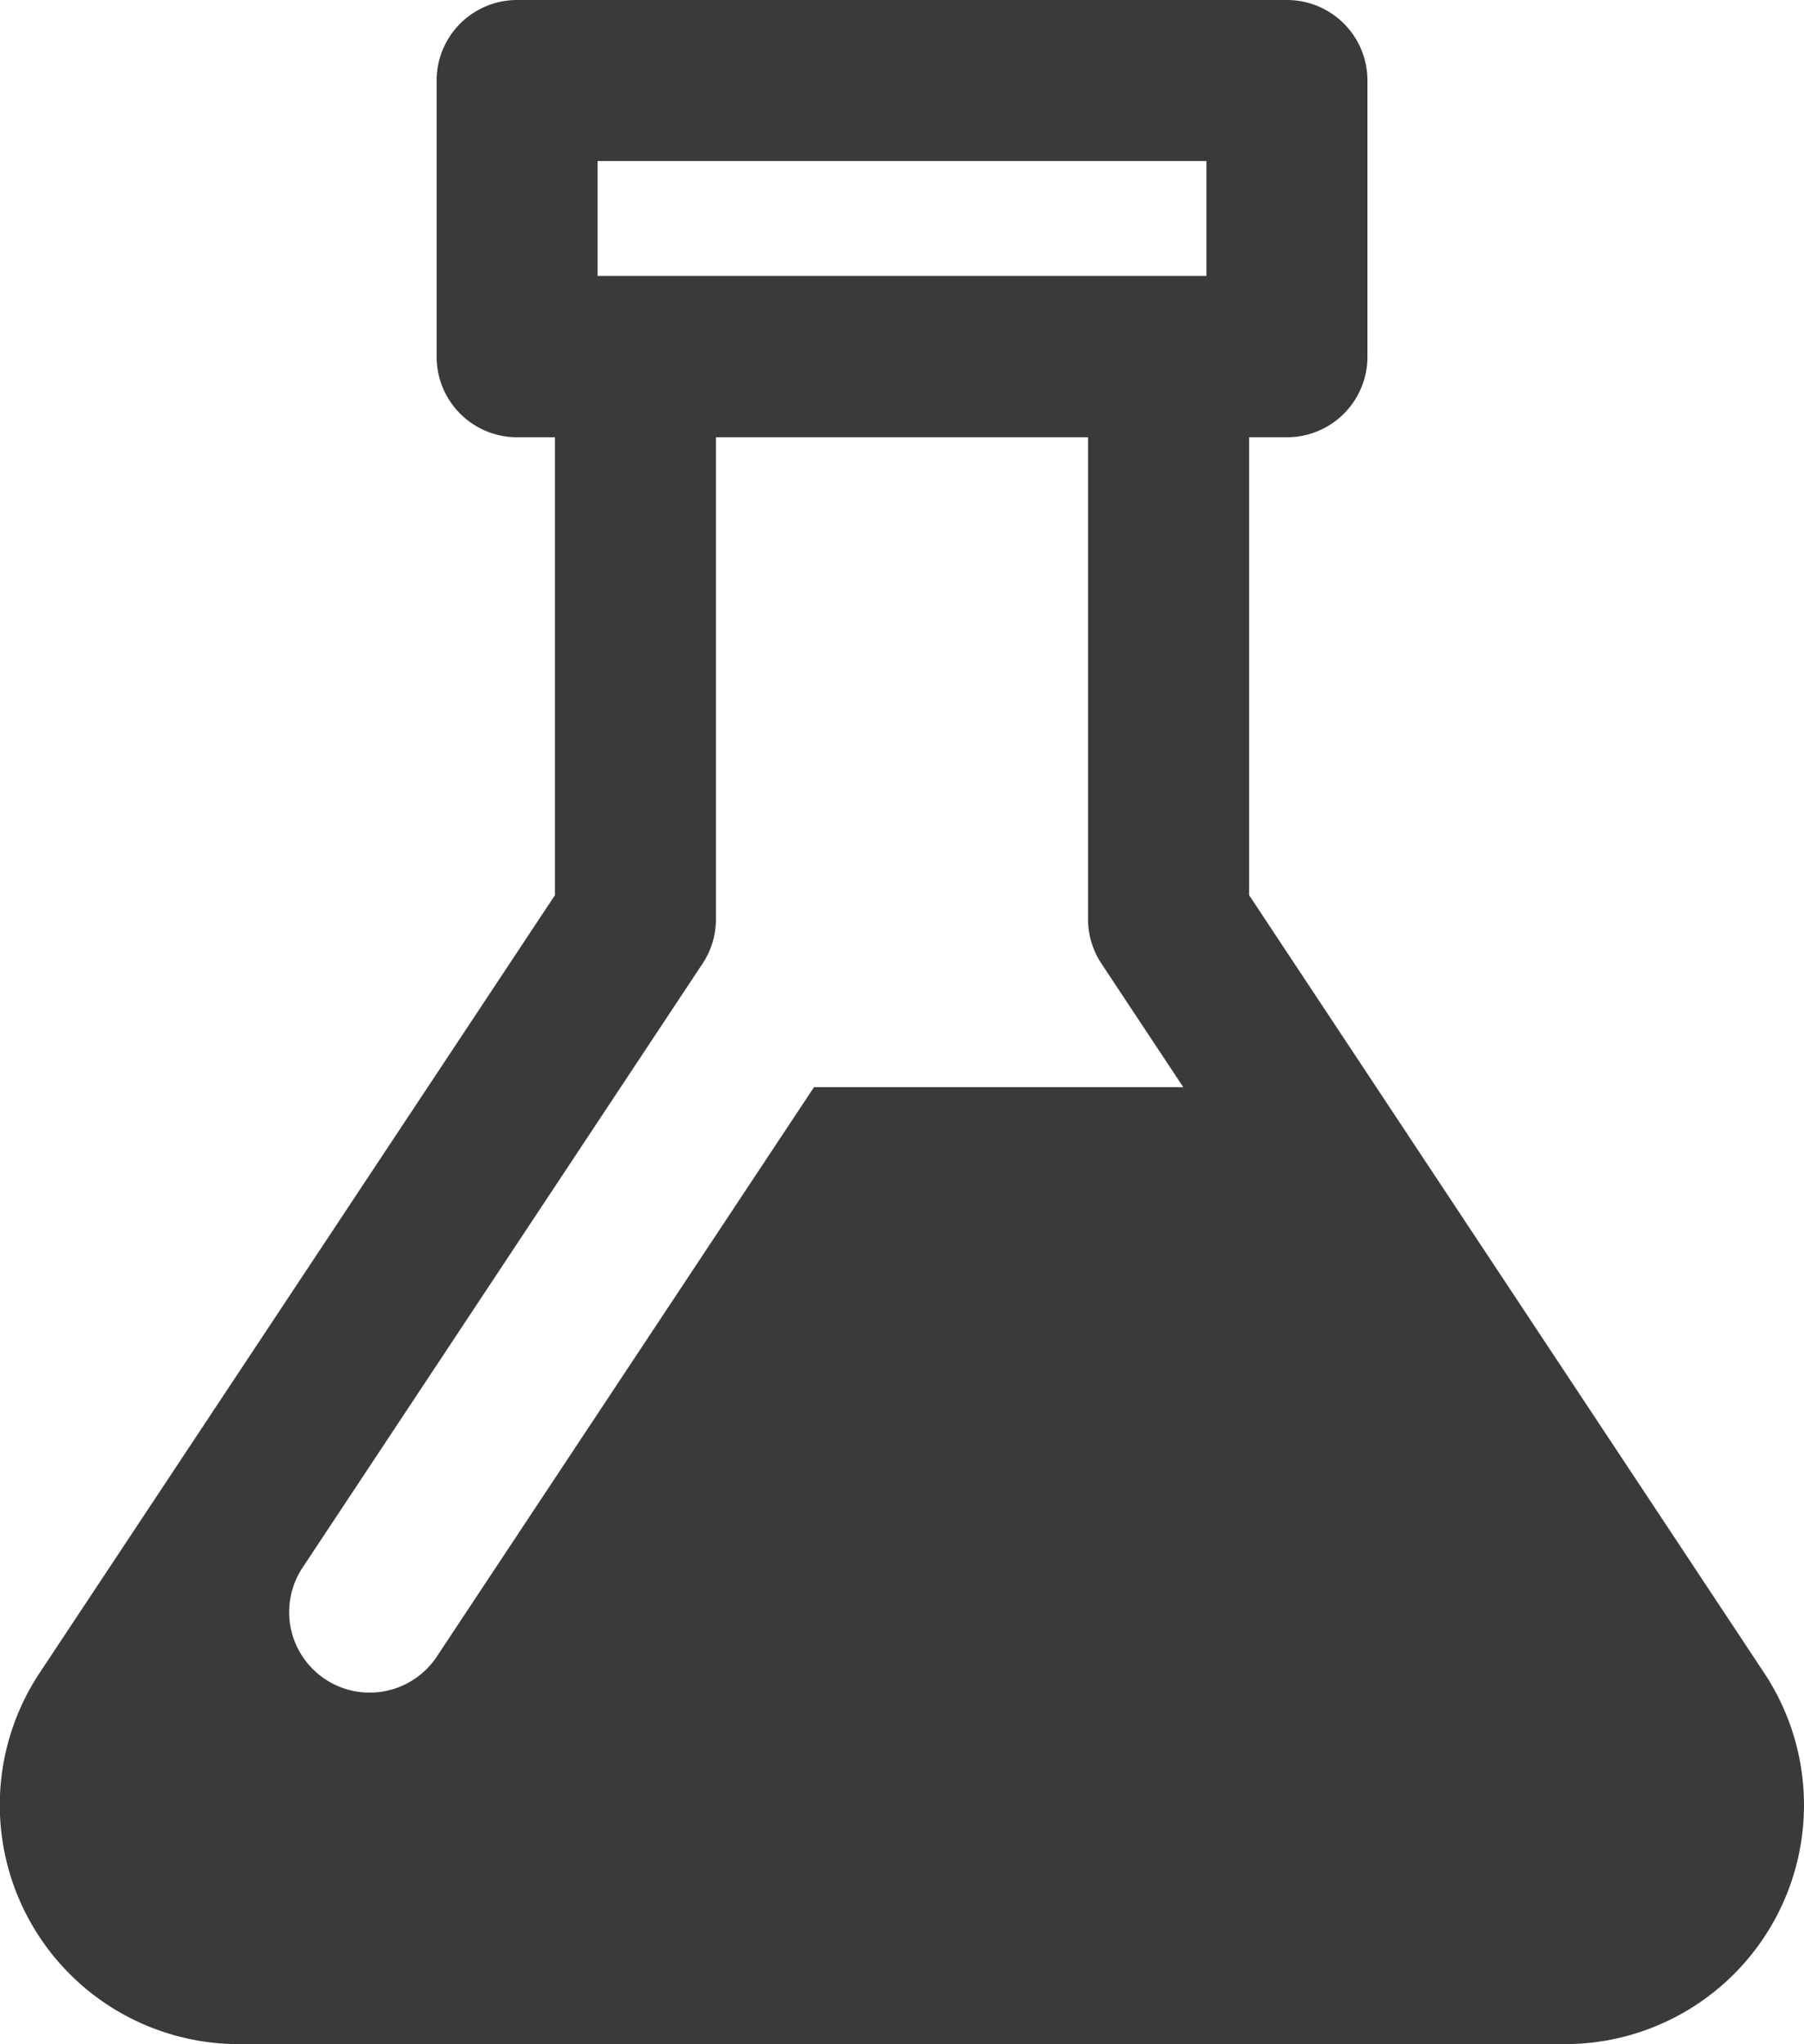 <svg xmlns="http://www.w3.org/2000/svg" width="25.121" height="28.467" viewBox="0 0 25.121 28.467">
  <path id="_2" data-name="2" d="M43.216,23.3,36.043,12.467V6.09h.527a1.121,1.121,0,0,0,1.121-1.121V1.121A1.121,1.121,0,0,0,36.57,0H25.85a1.121,1.121,0,0,0-1.121,1.121V4.969A1.121,1.121,0,0,0,25.85,6.09h.527v6.377L19.2,23.3a3.33,3.33,0,0,0,2.776,5.169H40.439A3.33,3.33,0,0,0,43.216,23.3ZM26.971,2.243h8.478v1.6H26.971ZM33.8,6.09V12.8a1.121,1.121,0,0,0,.186.619l1.14,1.722H29.984l-5.252,7.93a1.121,1.121,0,0,1-1.87-1.238l5.571-8.414a1.12,1.12,0,0,0,.186-.619V6.09Z" transform="translate(-18.649)" fill="#3a3a3a"/>
</svg>
